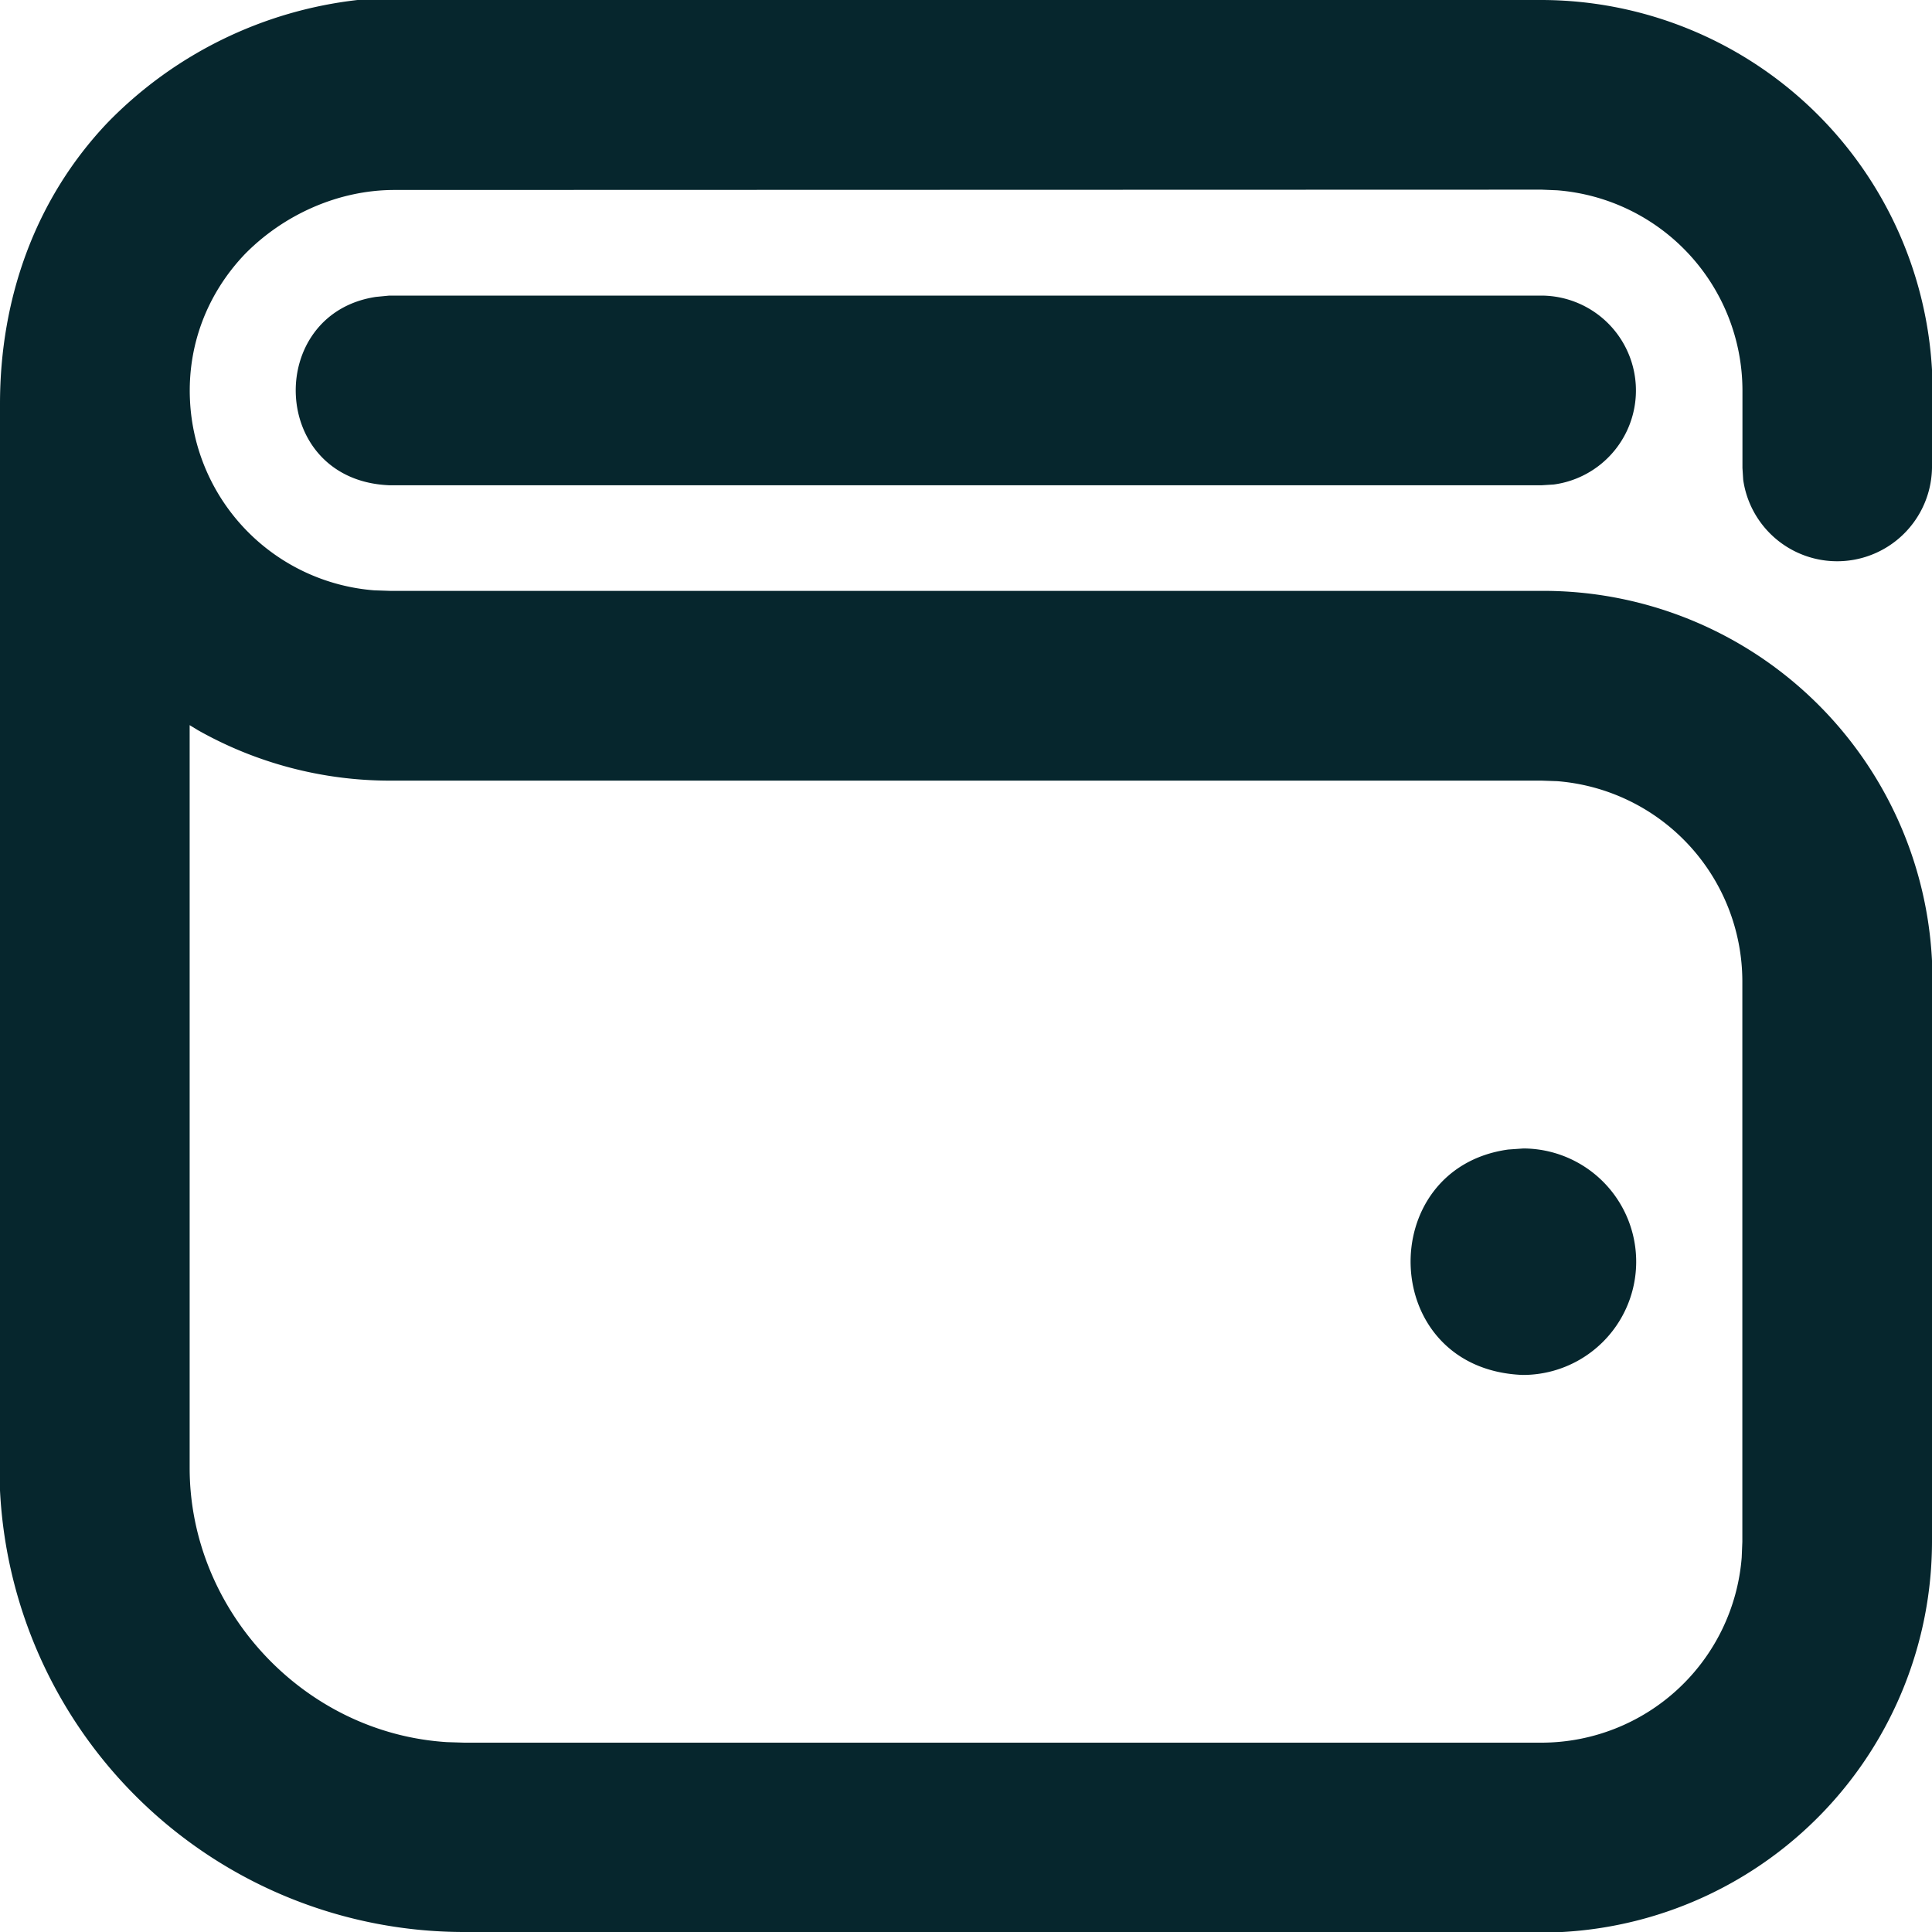 <svg xmlns="http://www.w3.org/2000/svg" width="18" height="18" viewBox="0 0 18 18"><g><g><path fill="#06262d" d="M3.627 2.754l-.124.012c-1.037.156-.995 1.71.124 1.755h10.738l.111-.007a.884.884 0 0 0-.11-1.76zm10.424 7.956c-1.255.175-1.21 2.046.134 2.1a1.055 1.055 0 1 0 .008-2.11zM1.844 6.803c.54.305 1.156.47 1.79.47h10.729l.145.005a1.873 1.873 0 0 1 1.725 1.865v5.222l-.006.146a1.873 1.873 0 0 1-1.864 1.725H4.325l-.161-.005C2.828 16.147 1.767 15 1.767 13.677V6.756zM3.331 0A3.856 3.856 0 0 0 1 1.145c-.676.713-1 1.641-1 2.618v10.123A4.33 4.33 0 0 0 4.325 18h10.23A3.646 3.646 0 0 0 18 14.365V8.95a3.626 3.626 0 0 0-3.637-3.445H3.635L3.486 5.5A1.864 1.864 0 0 1 1.77 3.727c-.024-.507.158-.99.514-1.362.36-.365.868-.595 1.39-.595l10.69-.003.145.006a1.873 1.873 0 0 1 1.725 1.864v.723l.007.11A.884.884 0 0 0 18 4.36v-.915A3.65 3.65 0 0 0 14.362 0z"/></g></g></svg>